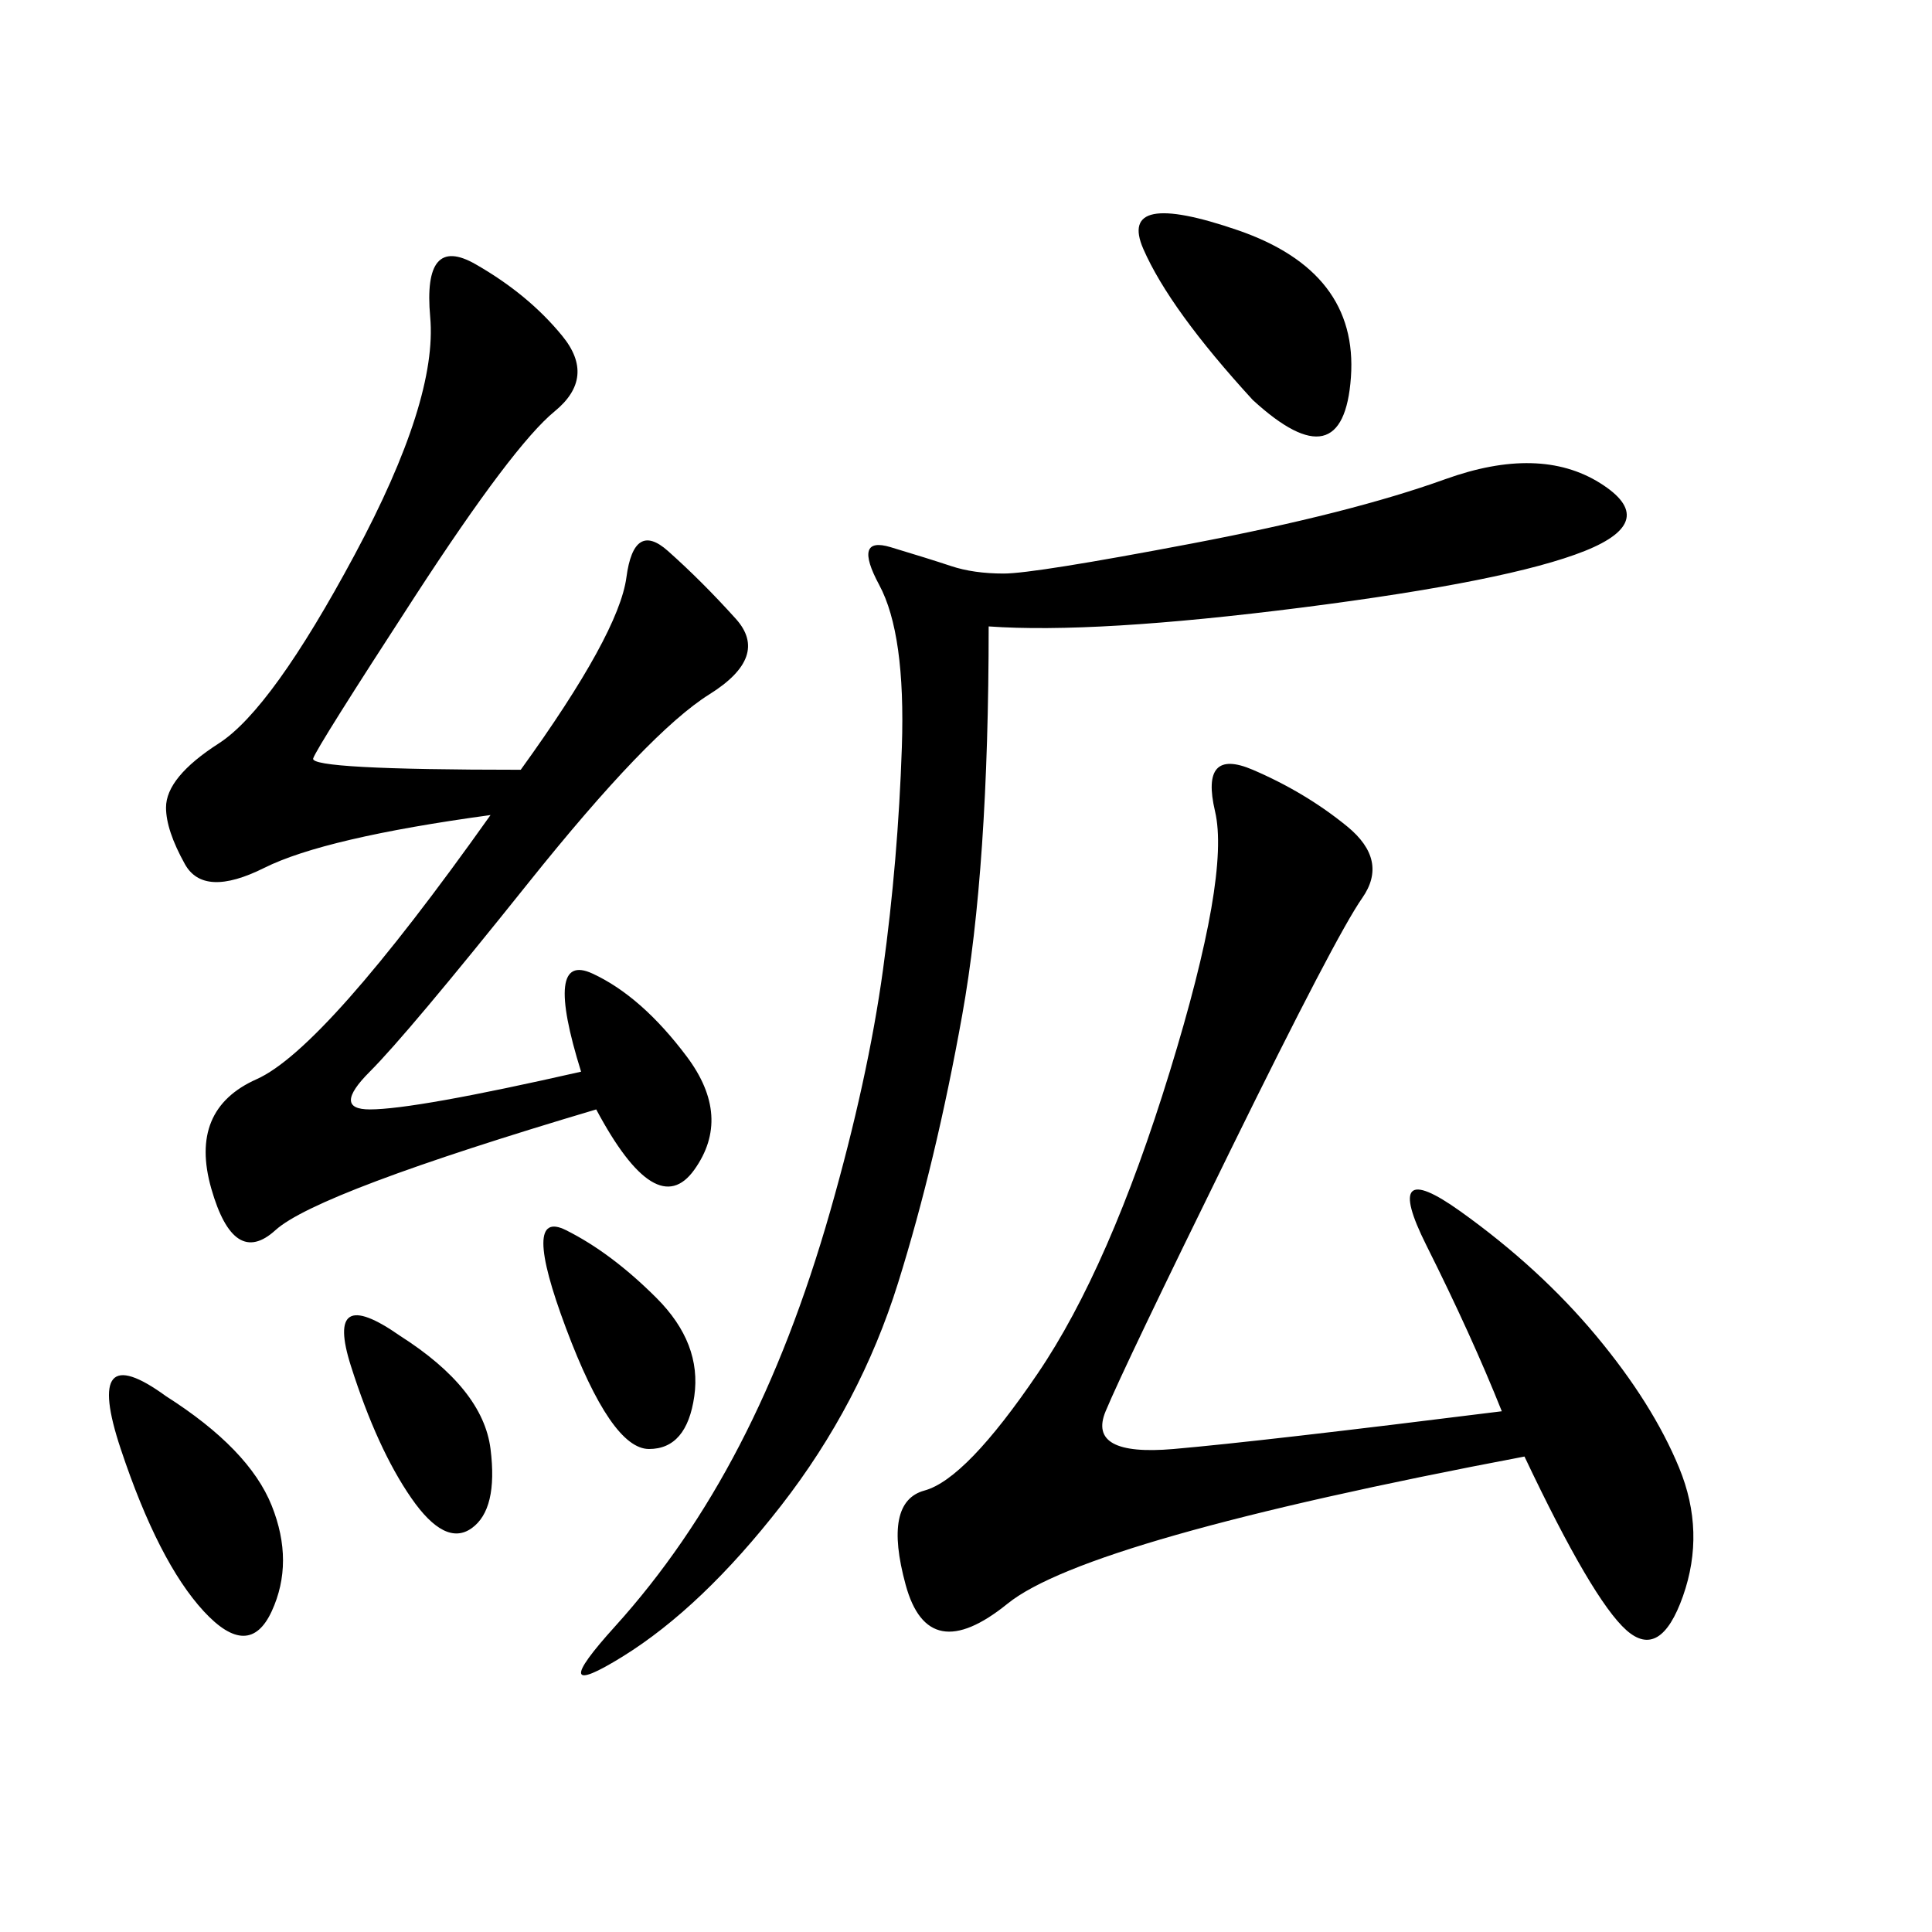 <svg xmlns="http://www.w3.org/2000/svg" xmlns:xlink="http://www.w3.org/1999/xlink" width="300" height="300"><path d="M80.86 119.53Q96.09 98.44 97.27 89.65Q98.44 80.86 103.71 85.55Q108.98 90.23 114.26 96.09Q119.53 101.95 110.16 107.81Q100.78 113.67 82.03 137.11Q63.28 160.55 57.42 166.41Q51.56 172.27 57.42 172.27L57.42 172.27Q64.45 172.27 90.23 166.41L90.23 166.41Q84.38 147.66 91.99 151.17Q99.61 154.69 106.64 164.06Q113.67 173.44 107.81 181.64Q101.95 189.84 92.58 172.27L92.58 172.27Q49.22 185.16 42.77 191.02Q36.33 196.88 32.81 184.57Q29.30 172.27 39.84 167.58Q50.39 162.89 76.17 126.56L76.17 126.56Q50.39 130.08 41.02 134.77Q31.64 139.45 28.71 134.18Q25.78 128.91 25.78 125.39L25.78 125.39Q25.78 120.70 33.98 115.43Q42.19 110.16 55.08 86.13Q67.97 62.11 66.80 49.22Q65.63 36.33 73.83 41.02Q82.03 45.70 87.30 52.15Q92.58 58.59 86.13 63.87Q79.69 69.14 64.45 92.58Q49.22 116.02 48.63 117.77Q48.05 119.53 80.86 119.53L80.86 119.53ZM233.20 219.14Q228.52 207.42 221.48 193.36Q214.45 179.30 226.76 188.09Q239.06 196.88 247.85 207.42Q256.64 217.97 260.74 227.93Q264.84 237.89 261.33 247.85Q257.81 257.81 252.54 253.13Q247.27 248.44 236.72 226.17L236.72 226.17Q168.75 239.06 156.45 249.02Q144.14 258.98 140.63 246.09Q137.11 233.20 143.55 231.45Q150 229.69 161.13 213.28Q172.27 196.88 181.64 166.41Q191.02 135.94 188.67 125.98Q186.33 116.02 194.53 119.53Q202.73 123.05 209.18 128.32Q215.63 133.59 211.52 139.45Q207.42 145.31 191.02 178.71Q174.61 212.11 171.68 219.14Q168.75 226.17 182.23 225Q195.70 223.83 233.20 219.14L233.20 219.14ZM153.52 97.27Q153.52 134.77 149.41 157.62Q145.31 180.47 139.45 199.22Q133.59 217.97 121.29 233.79Q108.98 249.61 96.68 257.23Q84.38 264.84 95.51 252.54Q106.64 240.23 114.84 224.41Q123.05 208.59 128.91 188.09Q134.77 167.58 137.11 150.59Q139.45 133.59 140.04 116.02Q140.63 98.44 136.52 90.82Q132.42 83.20 138.28 84.96Q144.14 86.72 147.66 87.89Q151.17 89.06 155.86 89.06L155.86 89.06Q160.55 89.06 185.16 84.38Q209.77 79.69 224.41 74.41Q239.06 69.14 248.44 75Q257.81 80.86 246.09 85.55Q234.38 90.23 202.15 94.34Q169.92 98.44 153.52 97.27L153.52 97.27ZM194.53 62.11Q181.64 48.05 177.54 38.67Q173.44 29.30 192.19 35.74Q210.94 42.19 209.77 58.59Q208.59 75 194.53 62.11L194.53 62.11ZM25.78 216.80Q38.67 225 42.19 233.79Q45.70 242.58 42.19 250.20Q38.67 257.81 31.64 250.20Q24.61 242.58 18.75 225Q12.89 207.42 25.78 216.80L25.78 216.80ZM87.89 191.02Q94.92 194.53 101.95 201.56Q108.98 208.59 107.81 216.80Q106.64 225 100.78 225L100.78 225Q94.92 225 87.89 206.25Q80.86 187.50 87.89 191.02L87.89 191.02ZM62.11 207.42Q75 215.63 76.17 225Q77.34 234.38 73.24 237.30Q69.14 240.23 63.87 232.62Q58.59 225 54.49 212.11Q50.39 199.22 62.11 207.42L62.11 207.42Z"/></svg>
